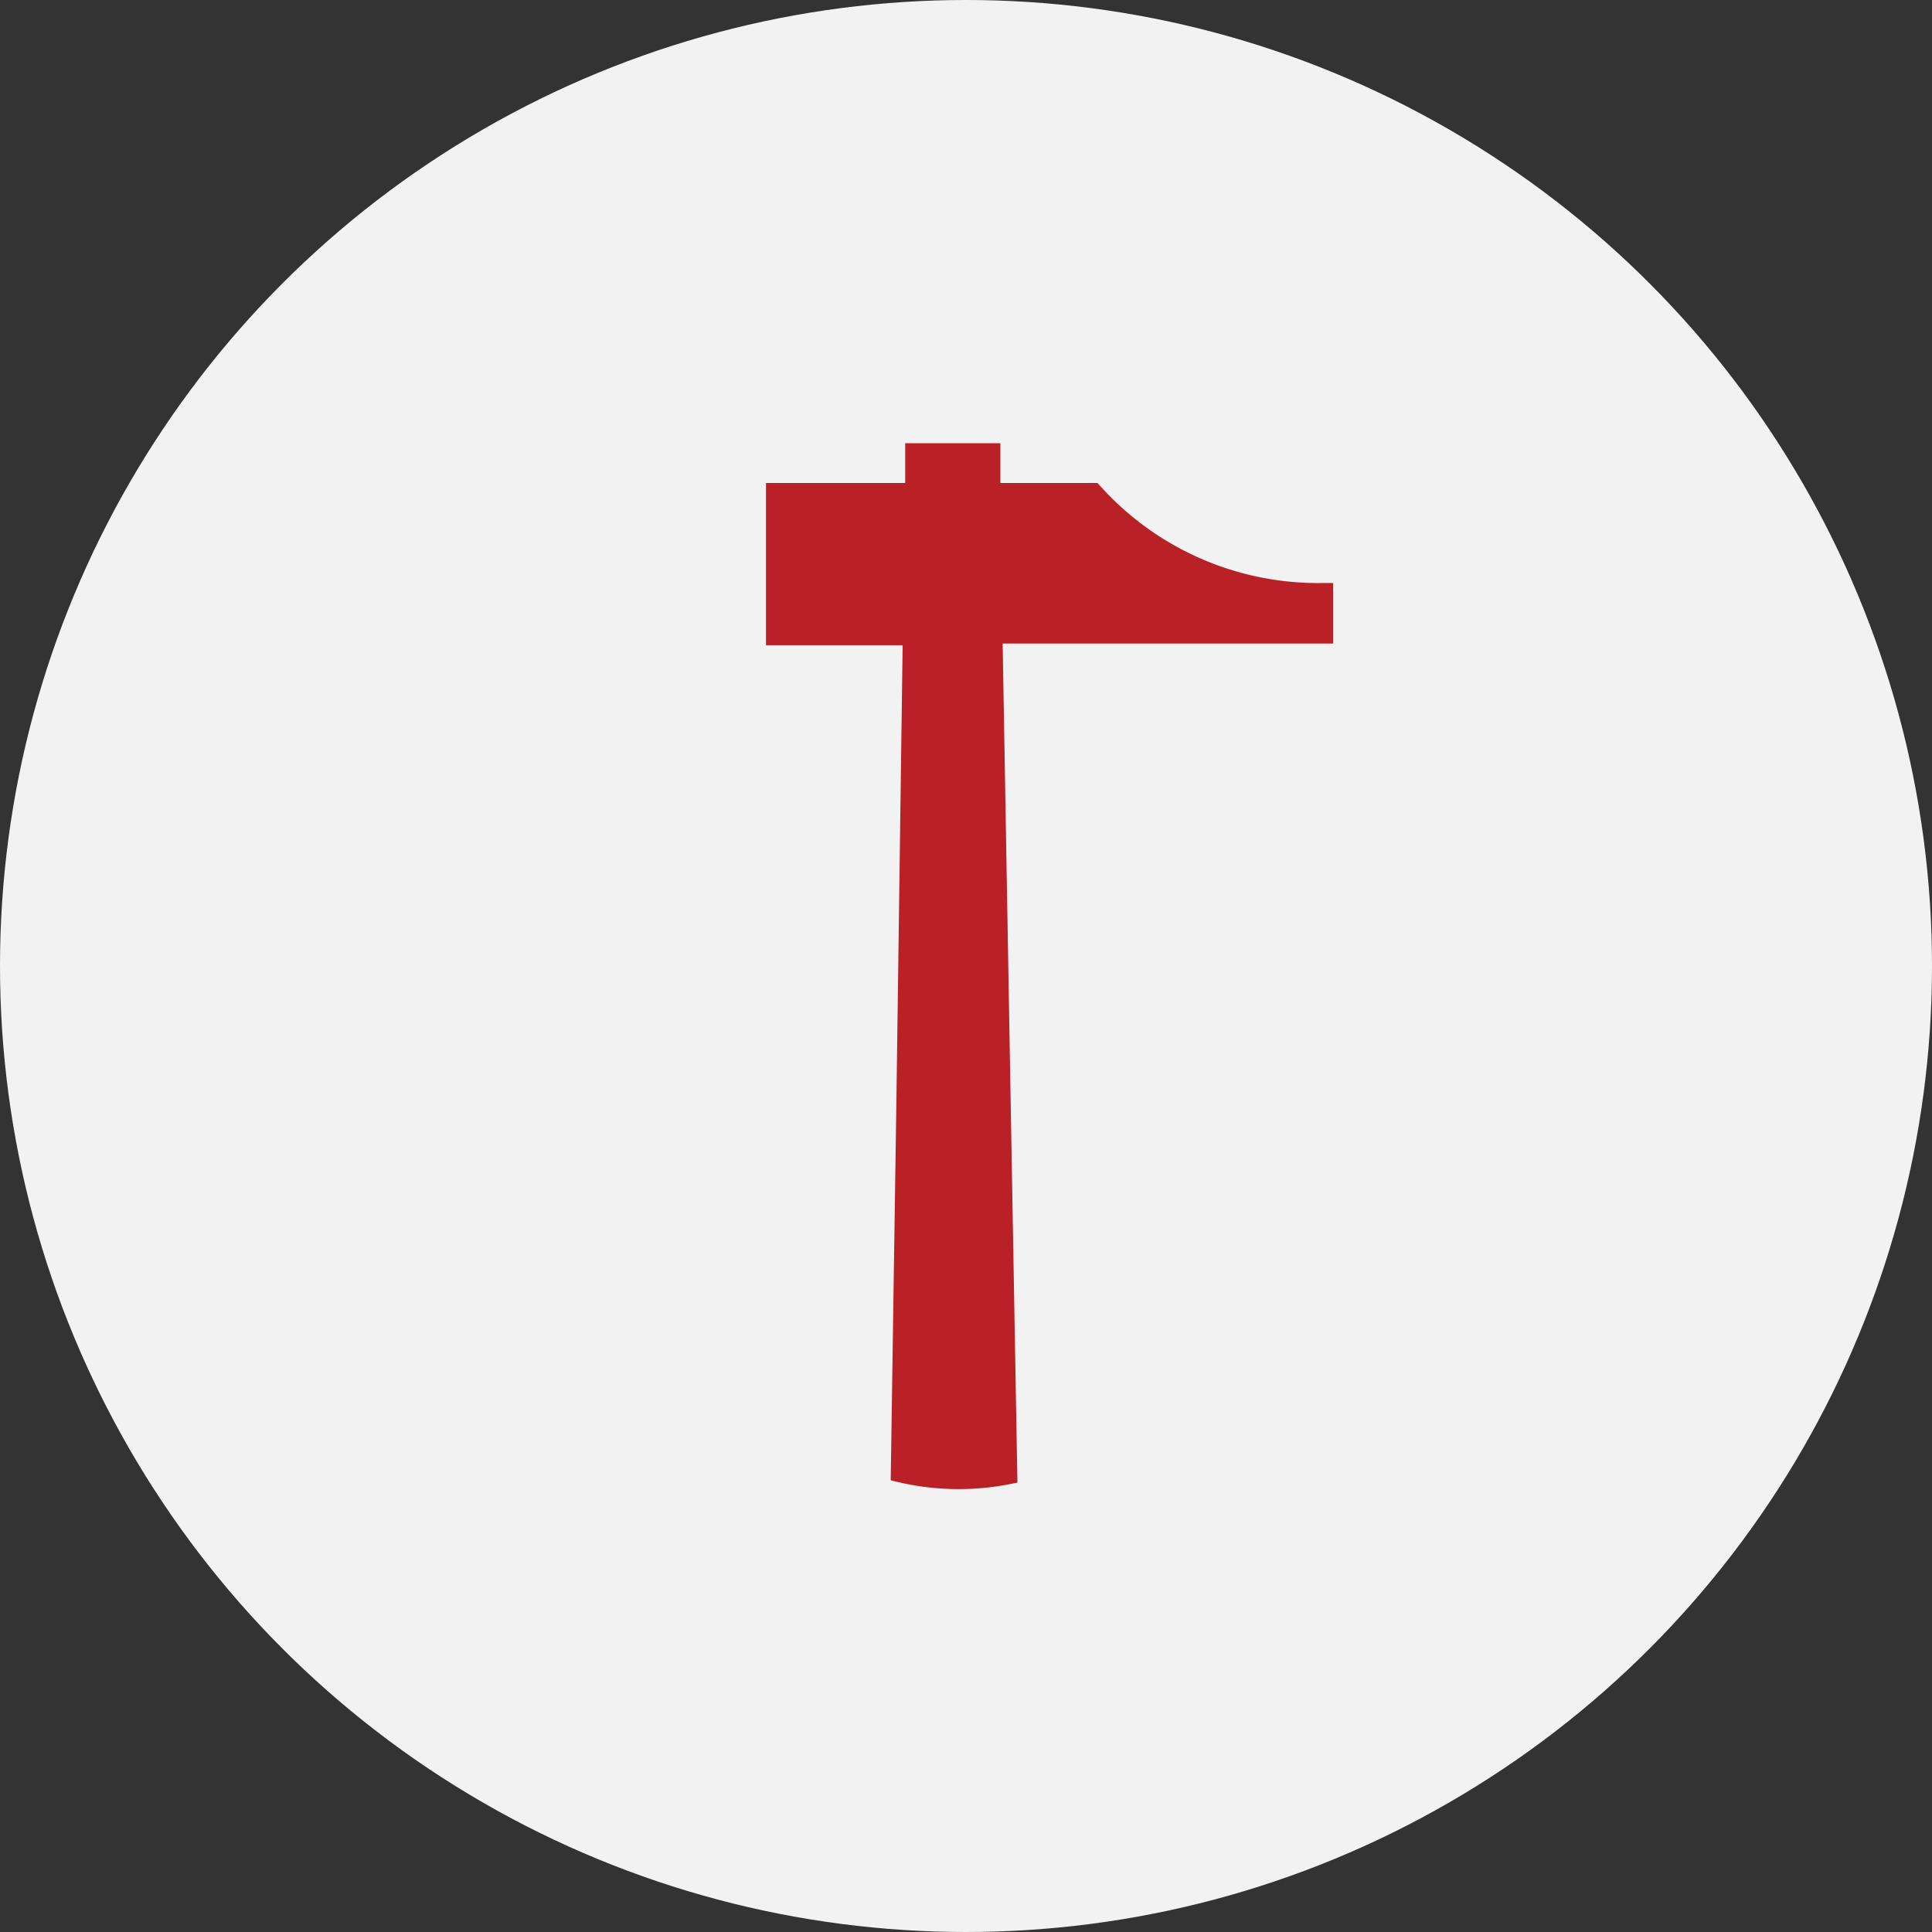 <svg xmlns="http://www.w3.org/2000/svg" viewBox="0 0 68 68"><rect x="0" y="0" width="68" height="68" fill="#333333" stroke="none"/><defs><style>.cls-1{fill:#f2f2f2;}.cls-2{fill:#b92127;}</style></defs><title>Asset 7</title><g id="Layer_2" data-name="Layer 2"><g id="Design"><circle class="cls-1" cx="34" cy="34" r="34"/><path class="cls-2" d="M46.92,20.52l-.37,0A10.31,10.31,0,0,1,38.63,17H35.21l0-1.4H31.86l0,1.4h-4.9v5.71h4.81l-.22,16.07L31.35,52.1a9.35,9.35,0,0,0,4.46.08l-.24-13.53-.28-16H46.92Z"/></g></g></svg>